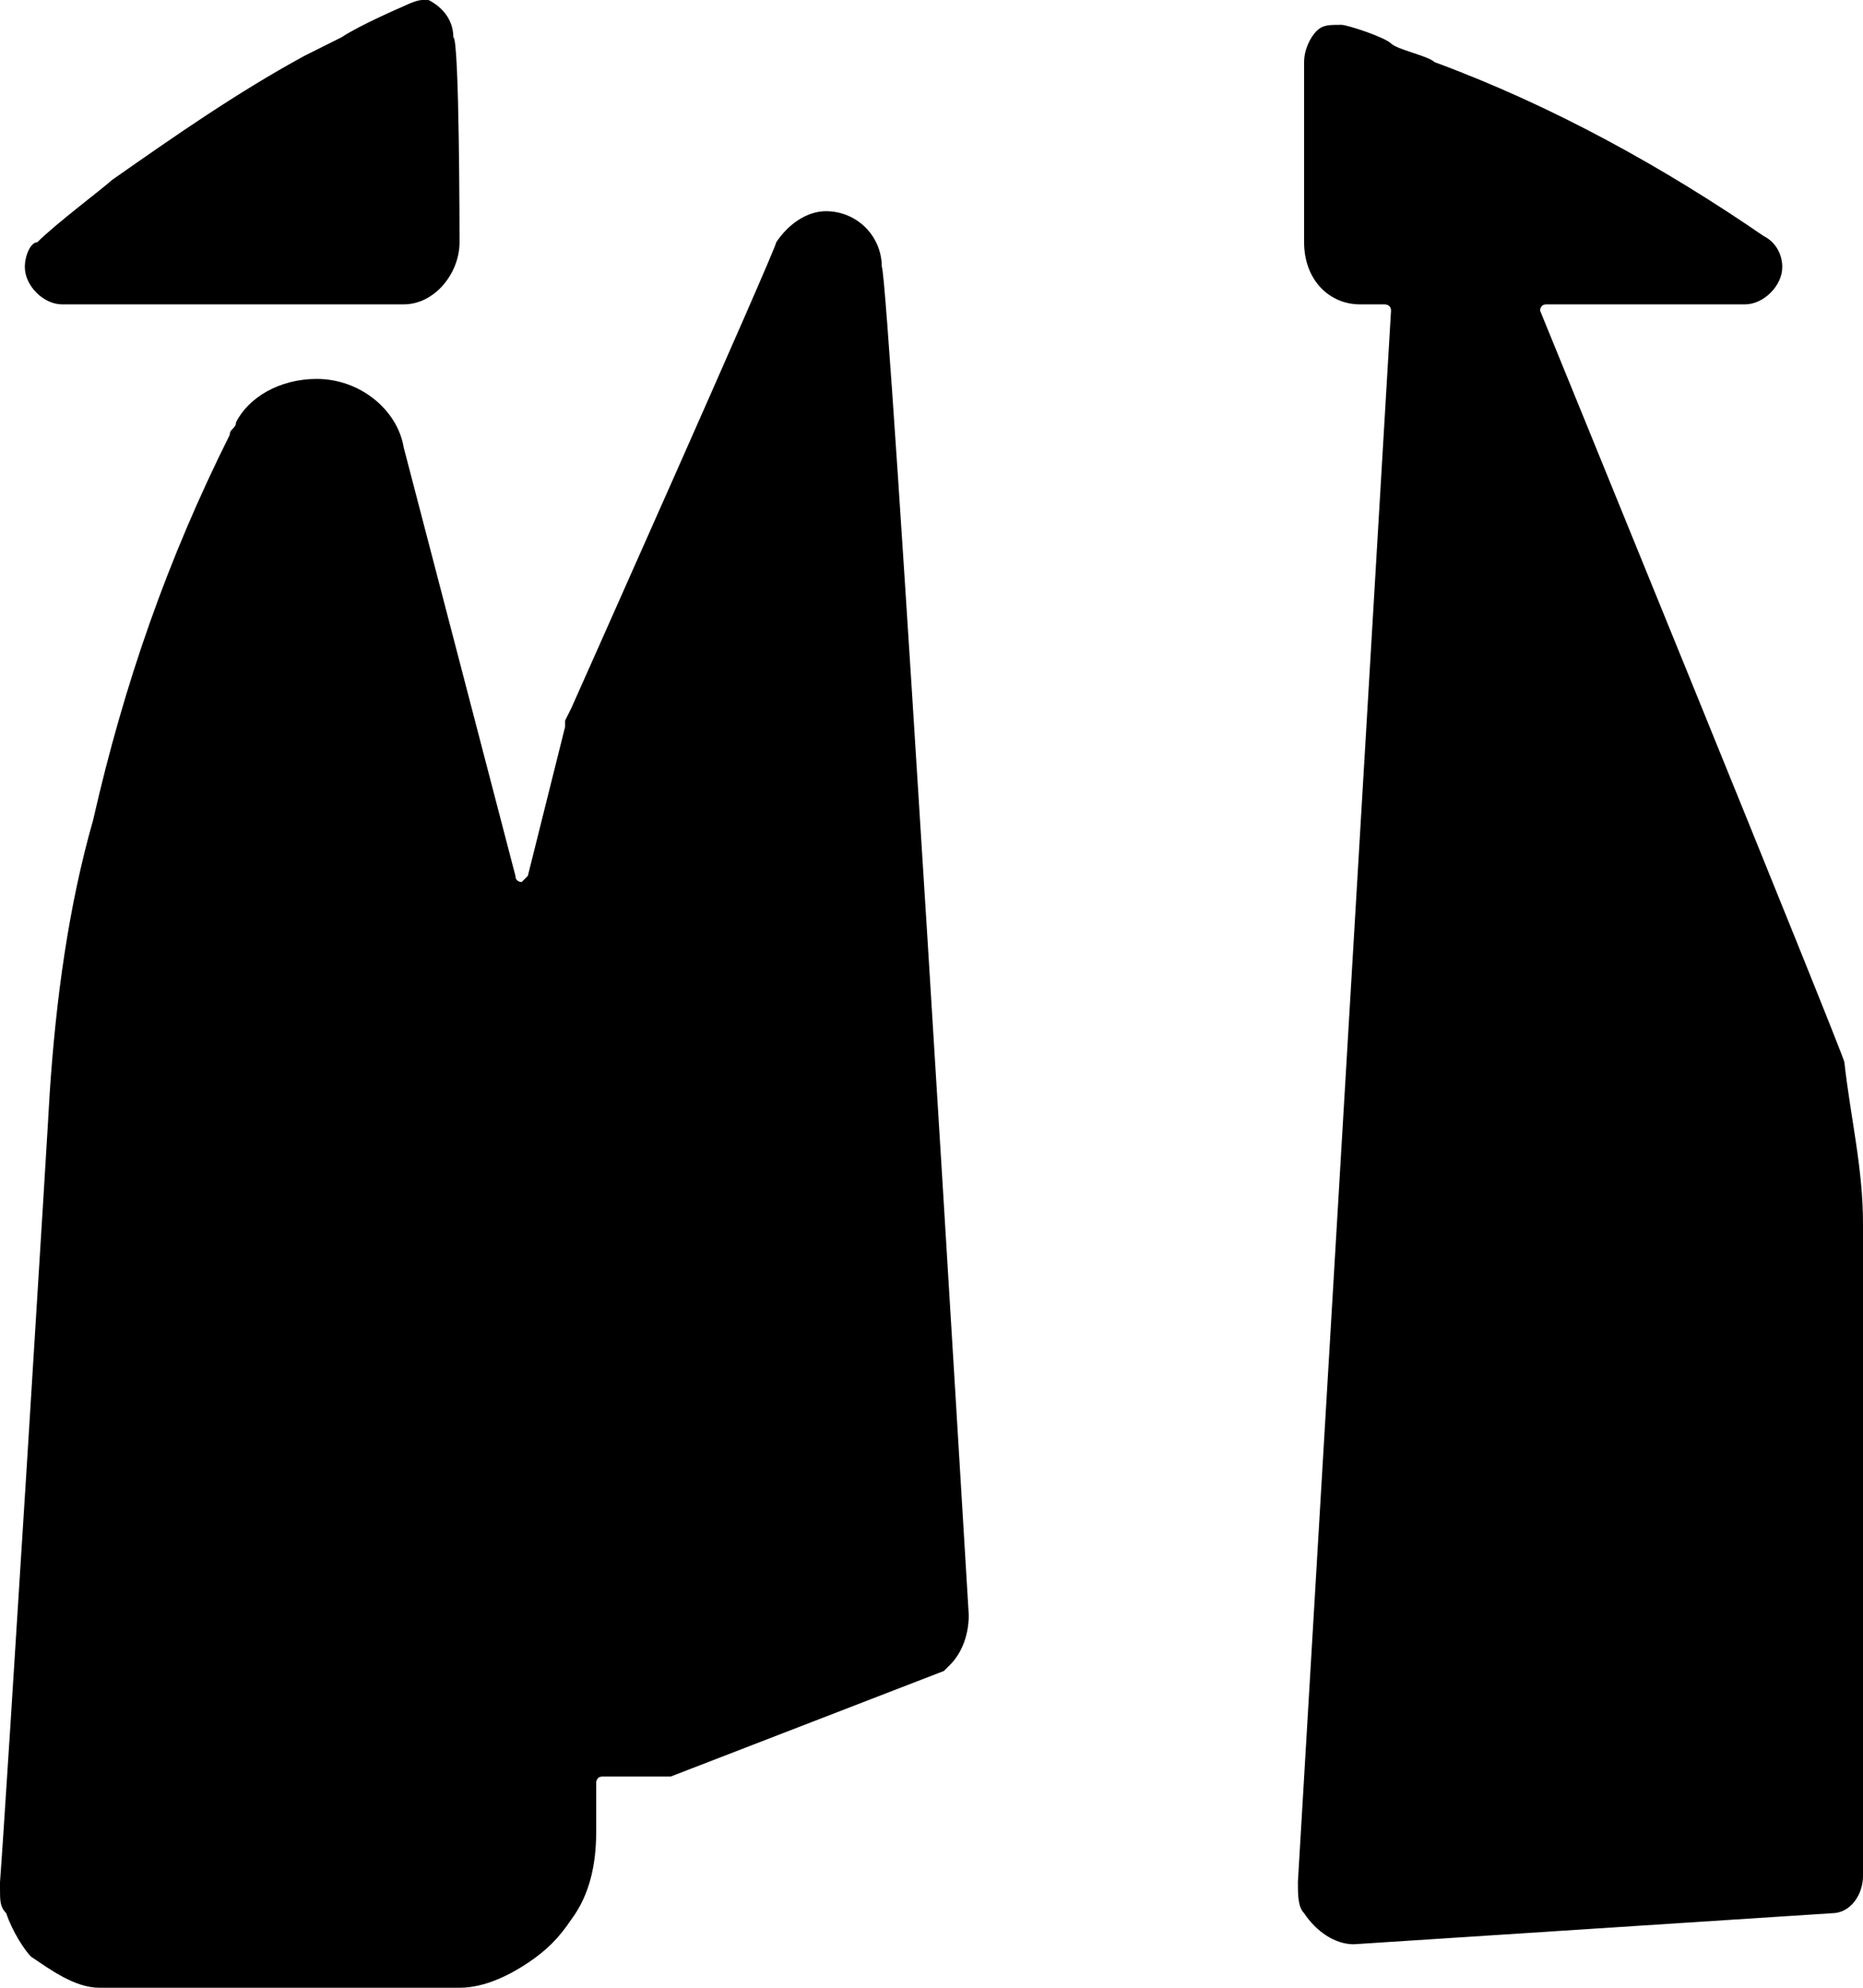 <?xml version="1.0" encoding="utf-8"?>
<!-- Generator: Adobe Illustrator 25.0.0, SVG Export Plug-In . SVG Version: 6.00 Build 0)  -->
<svg version="1.1" id="图层_1" xmlns="http://www.w3.org/2000/svg" xmlns:xlink="http://www.w3.org/1999/xlink" x="0px" y="0px"
	 viewBox="0 0 30 32" style="enable-background:new 0 0 30 32;" xml:space="preserve">
<g>
	<path d="M7.4,3.9c0,0.5-0.4,1-0.9,1H1c-0.3,0-0.6-0.3-0.6-0.6c0-0.2,0.1-0.4,0.2-0.4c0.3-0.3,1.1-0.9,1.2-1c1-0.7,2-1.4,3.1-2
		c0.2-0.1,0.4-0.2,0.6-0.3c0.3-0.2,1-0.5,1-0.5C6.5,0.1,6.7,0,6.8,0c0,0,0.1,0,0.1,0c0.2,0.1,0.4,0.3,0.4,0.6
		C7.4,0.6,7.4,3.9,7.4,3.9z"/>
	<path d="M15.6,26c0,0.3-0.1,0.6-0.3,0.8c0,0-0.1,0.1-0.1,0.1l-4.4,1.7c0,0-0.1,0-0.1,0h-1c-0.1,0-0.1,0.1-0.1,0.1v0.8
		c0,0.5-0.1,1-0.4,1.4c-0.2,0.3-0.4,0.5-0.7,0.7c-0.3,0.2-0.7,0.4-1.1,0.4c-0.1,0-5.8,0-5.8,0c-0.4,0-0.8-0.3-1.1-0.5
		c-0.1-0.1-0.3-0.4-0.4-0.7C0,30.7,0,30.6,0,30.4c0,0,0-0.1,0-0.1C0.1,29,0.8,17.7,0.8,17.6c0.1-1.5,0.3-3,0.7-4.4C2,11,2.7,9,3.7,7
		c0-0.1,0.1-0.1,0.1-0.2C4,6.4,4.5,6.1,5.1,6.1c0.7,0,1.3,0.5,1.4,1.1c0,0,1.8,6.9,1.8,6.9c0,0.1,0.1,0.1,0.1,0.1c0,0,0,0,0,0
		c0,0,0.1-0.1,0.1-0.1l0.6-2.4c0,0,0-0.1,0-0.1l0.1-0.2c0,0,3.3-7.4,3.3-7.5c0.2-0.3,0.5-0.5,0.8-0.5c0.5,0,0.9,0.4,0.9,0.9
		C14.3,4.3,15.6,26,15.6,26z"/>
	<path d="M30,19.7v10.5c0,0.3-0.2,0.6-0.5,0.6c0,0-7.7,0.5-7.7,0.5c-0.3,0-0.6-0.2-0.8-0.5c-0.1-0.1-0.1-0.3-0.1-0.5
		c0,0,1.5-25.3,1.5-25.3c0-0.1-0.1-0.1-0.1-0.1h-0.4c-0.5,0-0.9-0.4-0.9-1V1c0-0.2,0.1-0.4,0.2-0.5c0.1-0.1,0.2-0.1,0.4-0.1
		c0.1,0,0.7,0.2,0.8,0.3c0.1,0.1,0.6,0.2,0.7,0.3c1.9,0.7,3.7,1.7,5.3,2.8c0,0,0,0,0,0c0.2,0.1,0.3,0.3,0.3,0.5
		c0,0.3-0.3,0.6-0.6,0.6h-3.2c-0.1,0-0.1,0.1-0.1,0.1c0,0,0,0,0,0c0,0,4.9,12,4.9,12.1C29.8,18,30,18.8,30,19.7z"/>
</g>
</svg>
